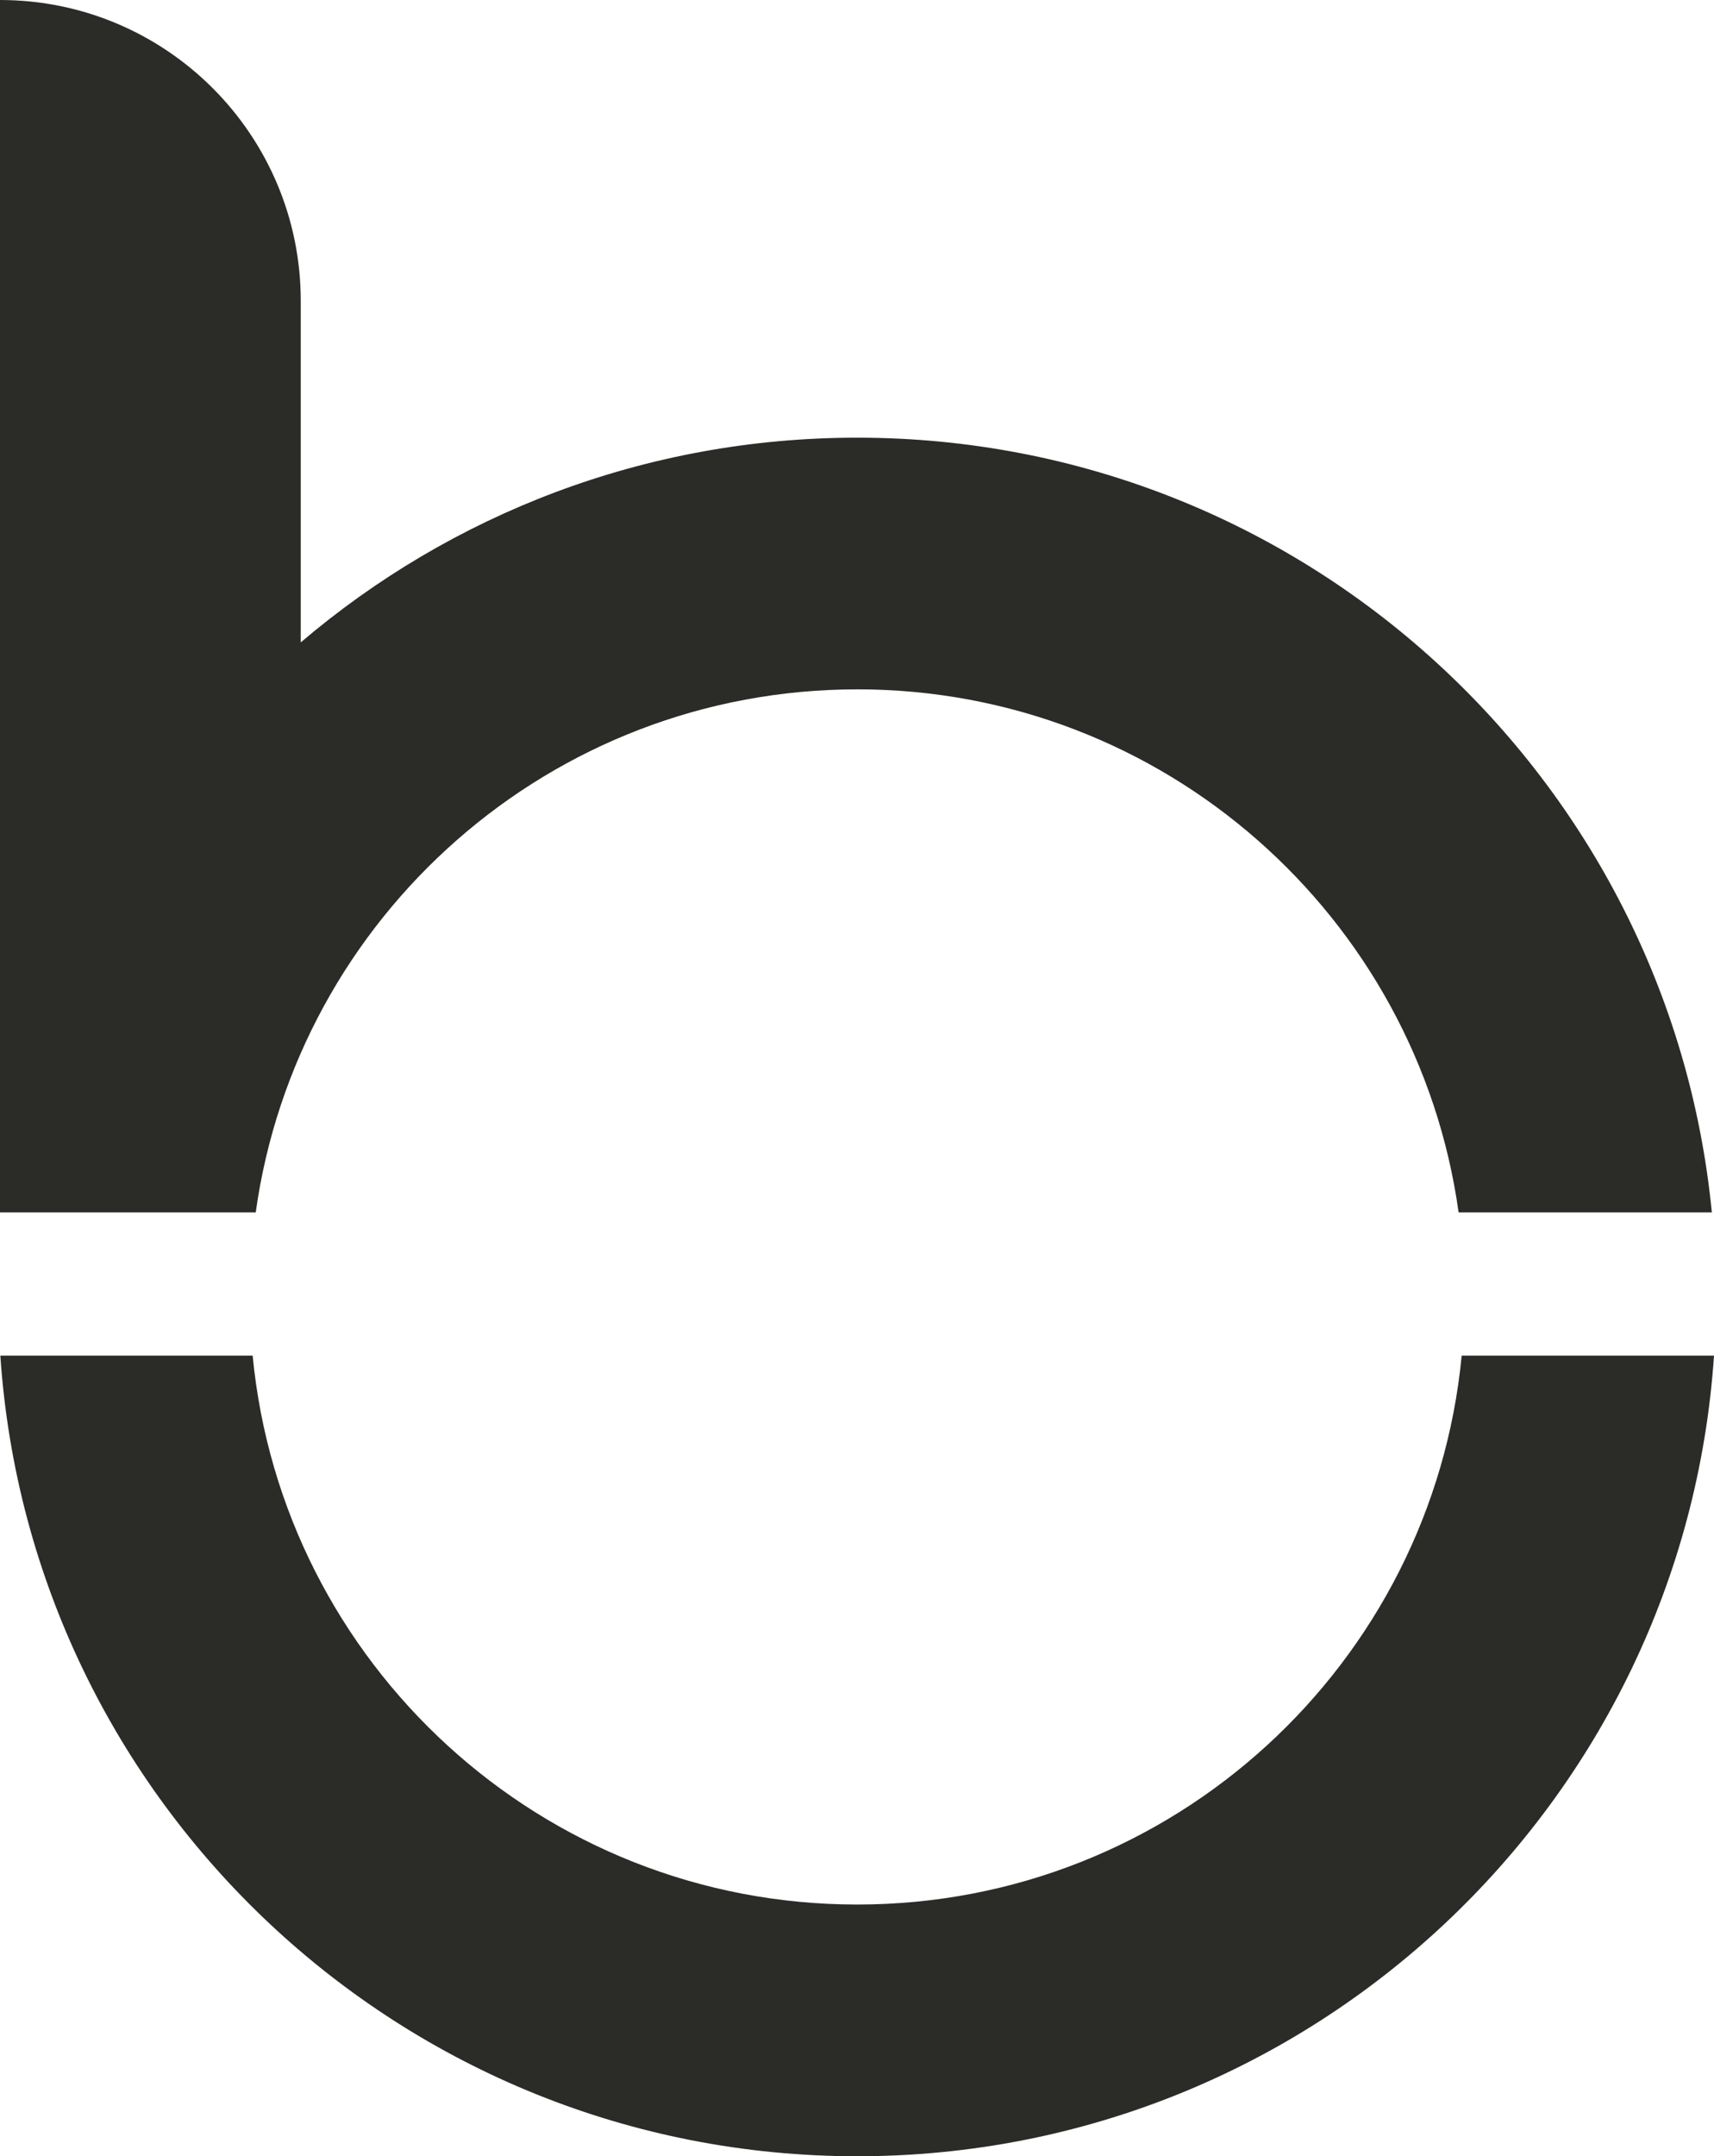 <?xml version="1.0" encoding="UTF-8"?> <svg xmlns="http://www.w3.org/2000/svg" id="Layer_1" data-name="Layer 1" viewBox="0 0 562.27 706.97"><defs><style> .cls-1 { fill: #2b2b28; } </style></defs><path class="cls-1" d="m281.2,226.01c100.61,0,183.81,74.61,197.29,171.5h83.07c-13.9-142.59-134.11-254.01-280.37-254.01-69.63,0-133.36,25.26-182.53,67.12v-111.95C98.67,44.18,54.5,0,0,0v397.52h83.89c13.49-96.9,96.69-171.5,197.31-171.5Z"></path><path class="cls-1" d="m479.5,444.46c-9.68,101.01-94.77,179.98-198.3,179.98s-188.64-78.98-198.32-179.98H.11c9.87,146.62,131.95,262.51,281.09,262.51s271.2-115.89,281.07-262.51h-82.77Z"></path></svg> 